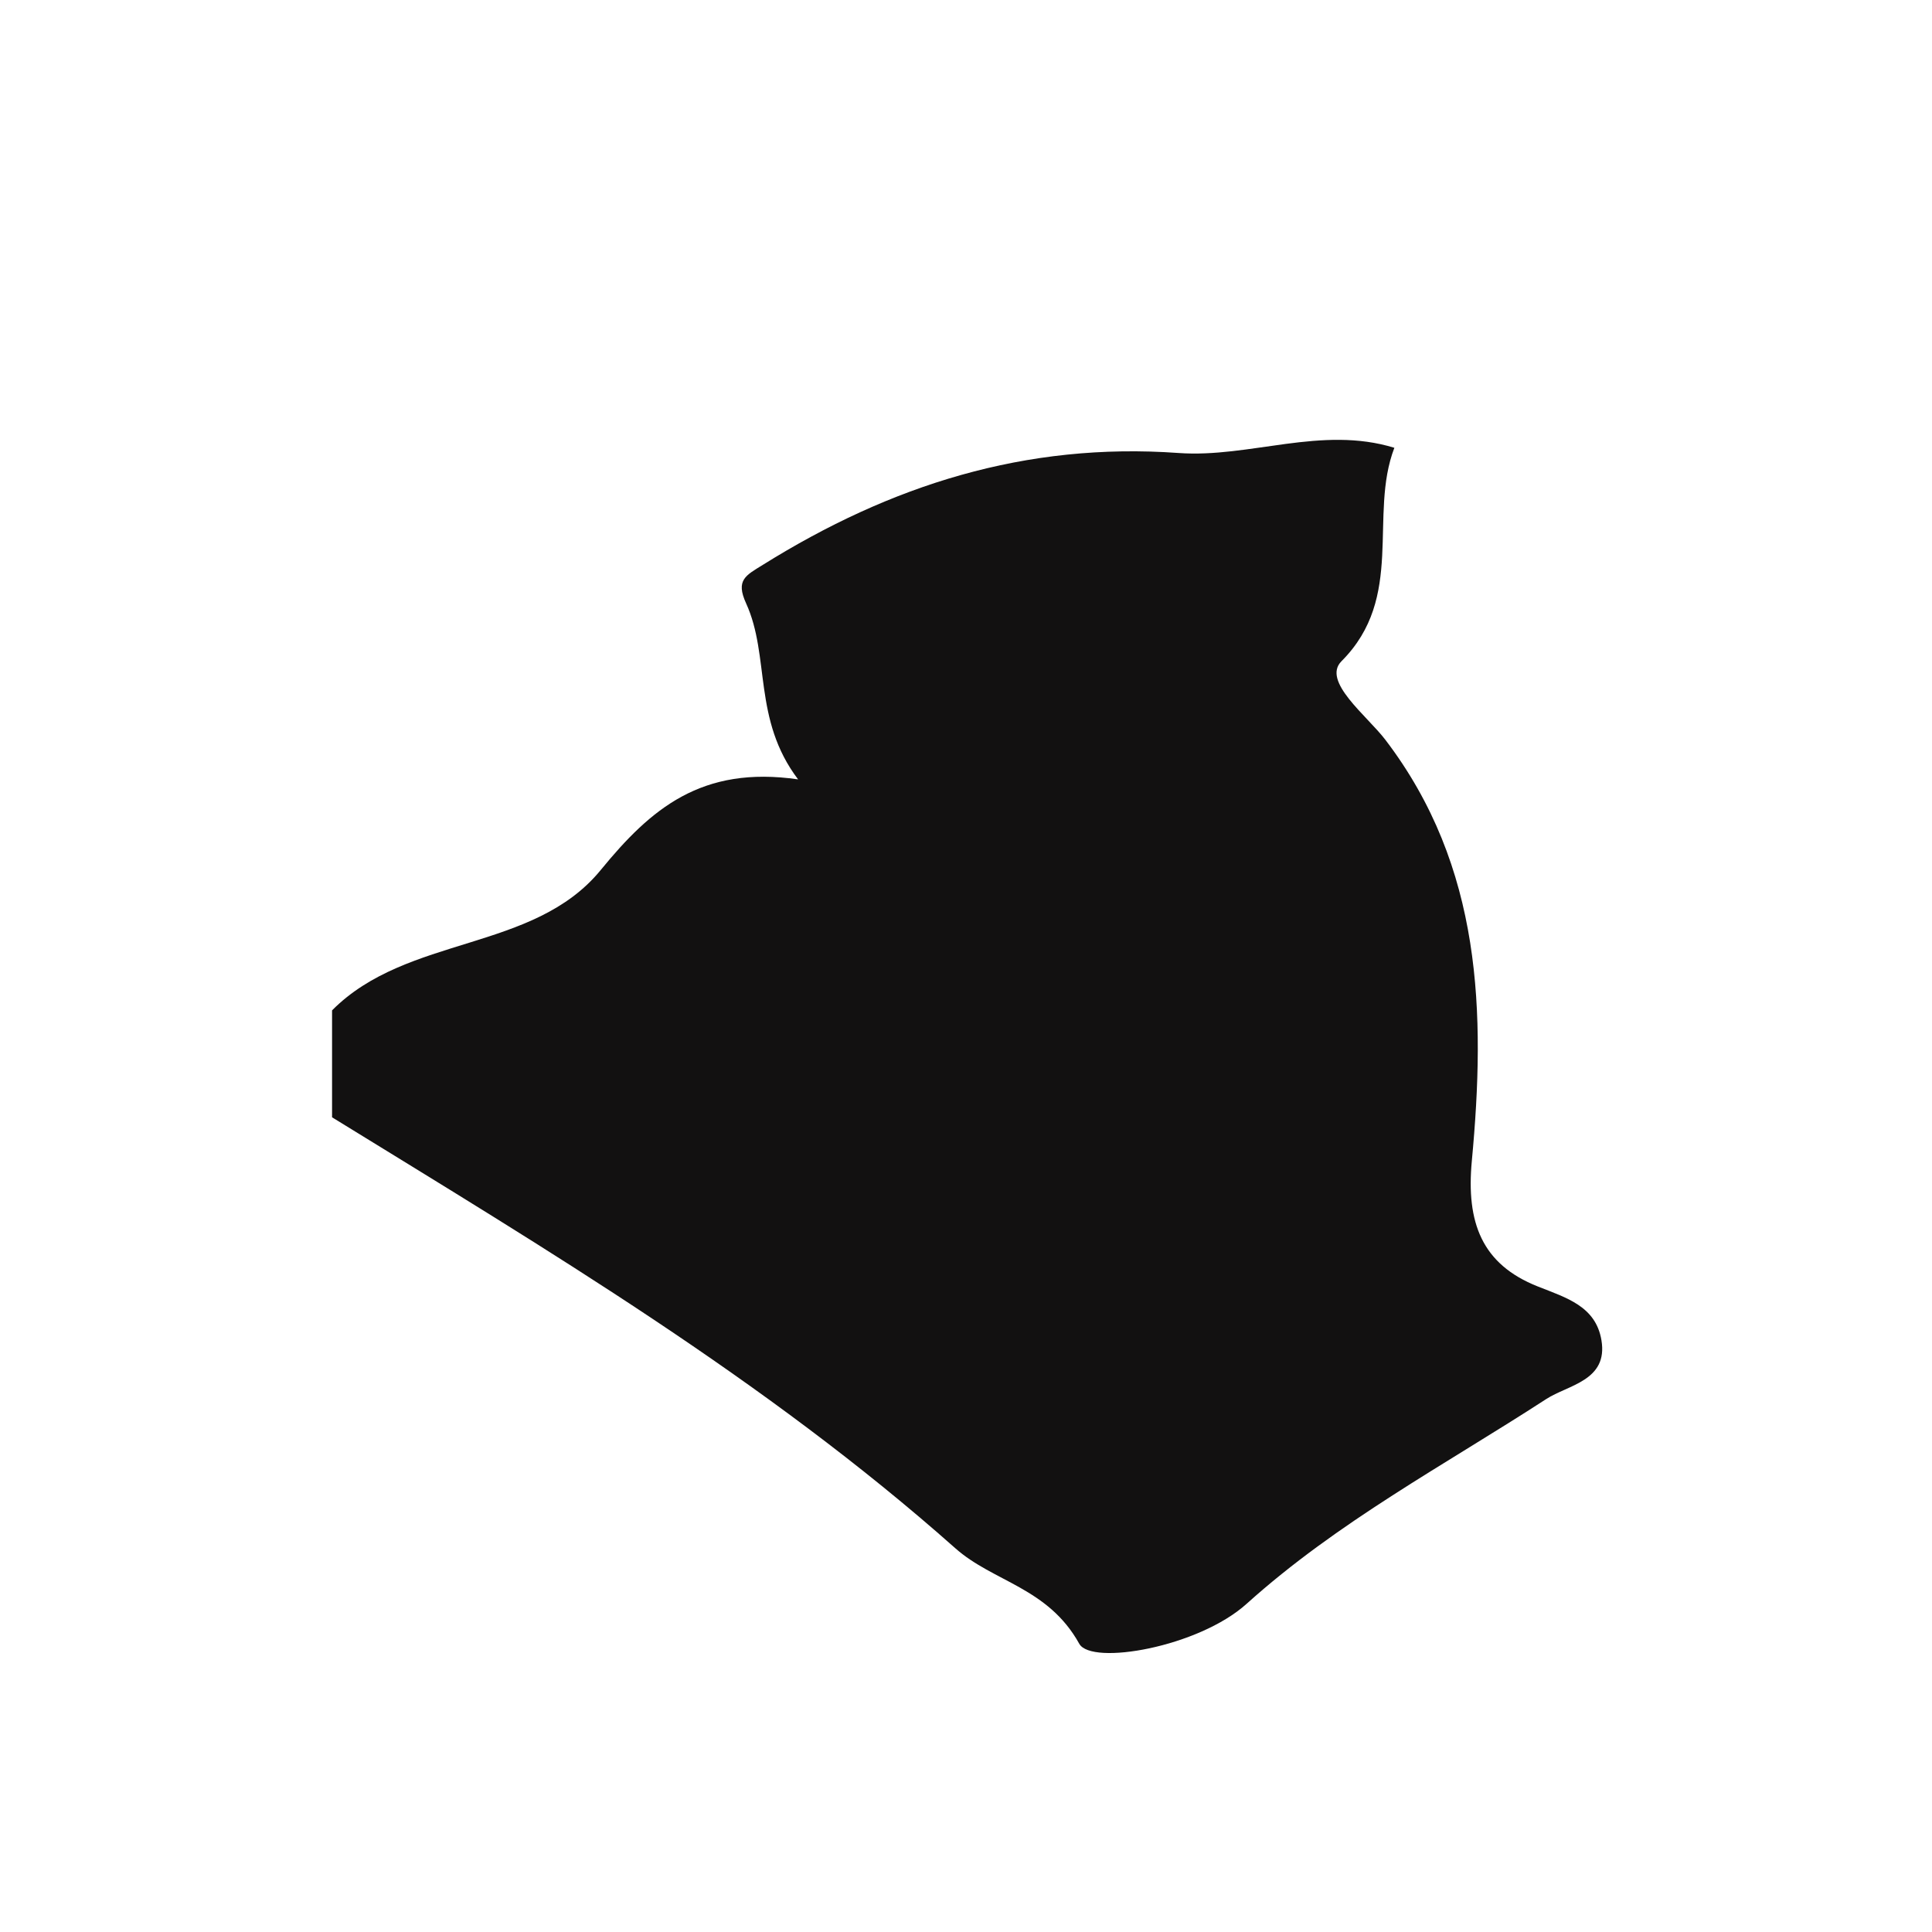 <?xml version="1.0" encoding="iso-8859-1"?>
<!-- Generator: Adobe Illustrator 16.0.0, SVG Export Plug-In . SVG Version: 6.00 Build 0)  -->
<!DOCTYPE svg PUBLIC "-//W3C//DTD SVG 1.1//EN" "http://www.w3.org/Graphics/SVG/1.1/DTD/svg11.dtd">
<svg version="1.1" id="Layer_1" xmlns="http://www.w3.org/2000/svg" xmlns:xlink="http://www.w3.org/1999/xlink" x="0px" y="0px"
	 width="32px" height="32px" viewBox="0 0 32 32" style="enable-background:new 0 0 32 32;" xml:space="preserve">
<path style="fill-rule:evenodd;clip-rule:evenodd;fill:#121111;" d="M17.876,27.226c0.202,0.363,1.973,0.058,2.772-0.662
	c1.508-1.358,3.281-2.3,4.962-3.391c0.361-0.235,1.027-0.303,0.915-0.974c-0.094-0.564-0.58-0.703-1.054-0.891
	c-0.93-0.368-1.188-1.061-1.093-2.078c0.229-2.451,0.175-4.871-1.433-6.978c-0.304-0.398-1.057-0.969-0.725-1.301
	c1.058-1.059,0.445-2.411,0.875-3.534c-1.207-0.372-2.395,0.171-3.575,0.086c-2.532-0.182-4.771,0.534-6.882,1.851
	c-0.285,0.177-0.458,0.251-0.28,0.64c0.4,0.876,0.106,1.92,0.861,2.915c-1.6-0.232-2.439,0.486-3.269,1.501
	c-1.115,1.364-3.207,1.072-4.45,2.325c0,0.59,0,1.18,0,1.771c3.566,2.196,7.169,4.339,10.322,7.137
	C16.455,26.205,17.357,26.292,17.876,27.226z"/>
</svg>
